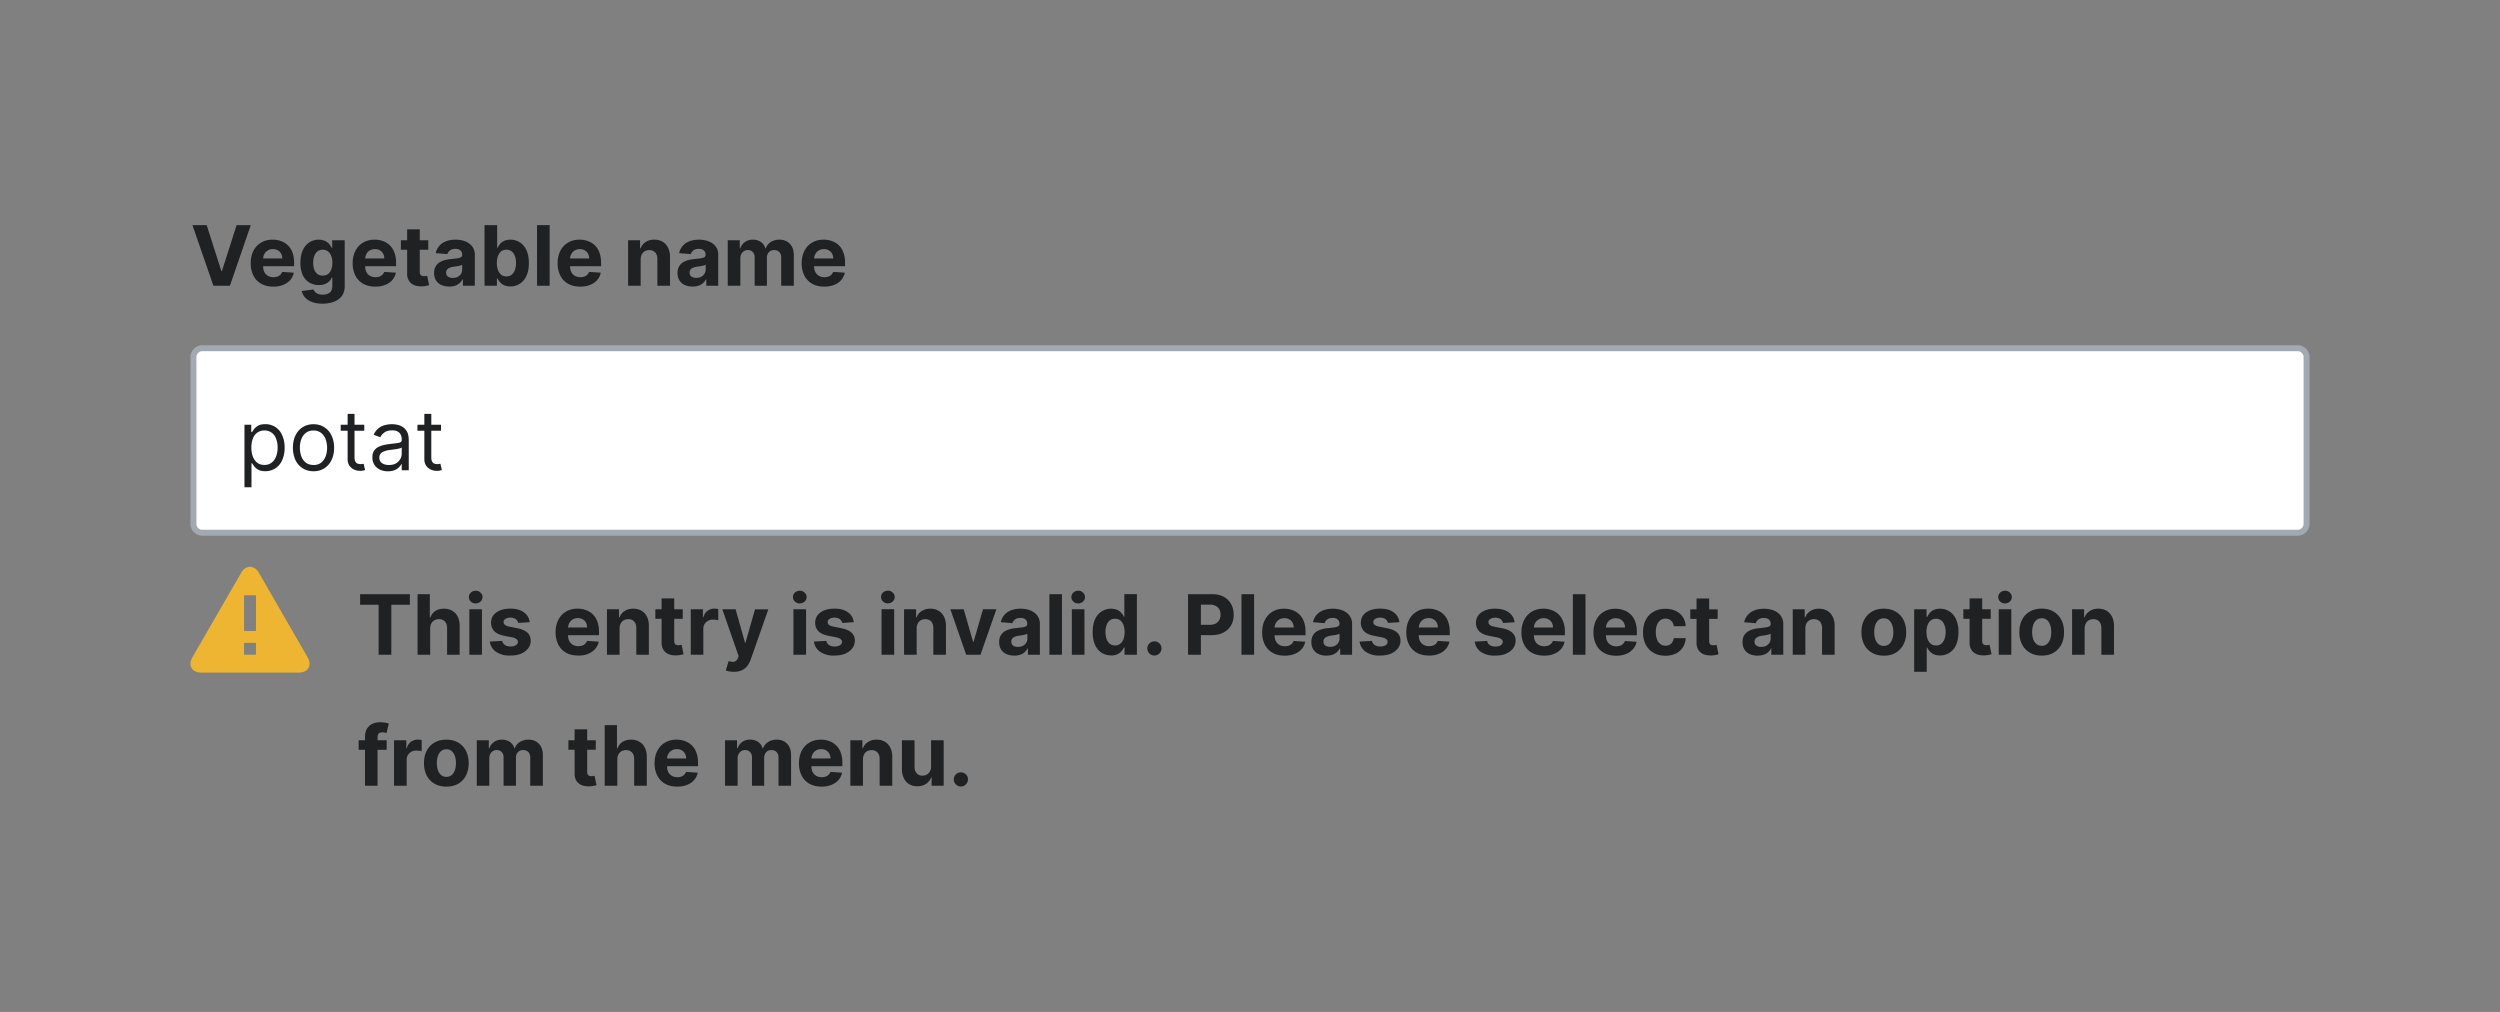 <?xml version="1.0" encoding="UTF-8"?>
<svg xmlns="http://www.w3.org/2000/svg" width="420" height="170" fill="none" viewBox="0 0 420 170">
	<rect x="0" y="0" width="420" height="170" fill="#808080" stroke="none"/>
	<path fill="#202122" d="m34.72 37.82 2.47 7.73h.09l2.47-7.73h2.38L38.63 48h-2.78l-3.52-10.18zM45.9 48.15q-1.17 0-2.02-.48t-1.3-1.36a4.5 4.5 0 0 1-.46-2.1q0-1.17.45-2.06t1.3-1.39q.83-.5 1.95-.5.75 0 1.4.25a3.1 3.1 0 0 1 1.92 1.93q.27.73.27 1.7v.58h-6.45v-1.3h4.46q0-.46-.2-.82a1.4 1.4 0 0 0-.55-.55q-.35-.2-.82-.2-.48 0-.85.22-.37.21-.58.59-.2.37-.21.82v1.25q0 .57.2.98.22.41.61.63.38.23.92.23a2 2 0 0 0 .65-.1q.3-.1.5-.3t.32-.49l1.95.13q-.15.7-.6 1.24-.46.52-1.19.81-.72.3-1.67.29m8.29 2.87q-1.03 0-1.76-.28a3 3 0 0 1-1.17-.76 2.3 2.3 0 0 1-.56-1.09l1.96-.26a1.3 1.3 0 0 0 .8.75q.32.12.78.12.69 0 1.14-.34t.45-1.12v-1.4h-.09a2 2 0 0 1-1.13 1.07q-.44.18-1.05.18-.86 0-1.56-.4a3 3 0 0 1-1.12-1.23 5 5 0 0 1-.41-2.1q0-1.29.42-2.16T52 40.7a2.9 2.9 0 0 1 2.62-.22q.44.22.7.54.27.32.41.63h.08v-1.29h2.1v7.71q0 .98-.47 1.64-.48.65-1.33.98-.84.33-1.93.33m.04-4.72q.52 0 .87-.25.36-.26.55-.74t.2-1.15-.2-1.17a1.7 1.7 0 0 0-.55-.77 1.4 1.4 0 0 0-.87-.27q-.52 0-.88.28a1.7 1.7 0 0 0-.54.78 3 3 0 0 0-.18 1.15q0 .66.18 1.14.19.48.54.74.37.26.88.26m8.82 1.85q-1.18 0-2.03-.48t-1.3-1.36a4.5 4.5 0 0 1-.46-2.1q0-1.17.46-2.06.45-.9 1.28-1.39.84-.5 1.96-.5.76 0 1.41.25a3.1 3.1 0 0 1 1.9 1.93q.29.73.28 1.7v.58H60.1v-1.3h4.46q0-.46-.2-.82a1.4 1.4 0 0 0-.55-.55q-.34-.2-.81-.2t-.86.22q-.37.21-.57.59-.2.37-.22.82v1.25q0 .57.21.98t.6.63.92.23a2 2 0 0 0 .65-.1q.3-.1.5-.3t.32-.49l1.96.13q-.15.7-.61 1.24-.45.52-1.19.81-.72.3-1.66.29m8.9-7.79v1.6h-4.6v-1.6zm-3.55-1.83h2.12v7.12q0 .3.09.46t.25.22.37.07a2 2 0 0 0 .53-.07l.33 1.58a6 6 0 0 1-1.15.2q-.75.02-1.34-.2-.57-.24-.89-.74a2 2 0 0 1-.31-1.24zm7.07 9.61q-.73 0-1.3-.25a2 2 0 0 1-.9-.76 2.3 2.3 0 0 1-.34-1.26q0-.64.24-1.07t.63-.7q.4-.25.92-.4.51-.13 1.08-.18l1.08-.13q.4-.07.59-.2.18-.12.18-.36v-.03q0-.48-.3-.73-.3-.26-.83-.26-.57 0-.91.25-.34.26-.45.63l-1.96-.16a2.7 2.7 0 0 1 1.72-1.99q.7-.27 1.6-.28.65 0 1.23.15t1.04.47a2.3 2.3 0 0 1 .98 1.97V48h-2v-1.06h-.07A2.2 2.2 0 0 1 76.46 48q-.43.15-1 .15m.6-1.46q.48 0 .83-.18.36-.2.56-.5.2-.33.2-.73v-.81q-.09.06-.27.12a5 5 0 0 1-.8.17l-.4.05q-.36.06-.65.18-.27.11-.43.32-.15.2-.15.5 0 .43.31.66.32.22.8.22M81.4 48V37.82h2.12v3.83h.06q.15-.3.4-.63.27-.33.7-.54.44-.22 1.08-.22a2.9 2.9 0 0 1 2.67 1.75q.42.86.42 2.18 0 1.28-.41 2.16a2.9 2.9 0 0 1-2.68 1.77q-.63 0-1.06-.2-.42-.2-.7-.51a3 3 0 0 1-.42-.63h-.1V48zm2.07-3.82q0 .69.2 1.19.18.5.54.8.36.27.87.27.52 0 .87-.28.36-.3.55-.8t.19-1.18q0-.66-.19-1.16-.18-.5-.54-.79a1.4 1.4 0 0 0-.88-.28q-.52 0-.88.27-.34.28-.54.78-.19.5-.19 1.18m8.87-6.36V48h-2.12V37.82zm5.13 10.33q-1.17 0-2.03-.48-.84-.48-1.3-1.36a4.5 4.5 0 0 1-.46-2.1q0-1.17.46-2.06.45-.9 1.29-1.39.83-.5 1.96-.5.75 0 1.4.25a3.1 3.1 0 0 1 1.91 1.93q.28.73.28 1.7v.58h-6.45v-1.3h4.45q0-.46-.2-.82a1.4 1.4 0 0 0-.55-.55q-.35-.2-.8-.2-.49 0-.86.22-.37.21-.58.59-.21.37-.21.82v1.25q0 .57.2.98.23.41.6.63.4.23.93.23a2 2 0 0 0 .64-.1q.3-.1.5-.3t.32-.49l1.96.13q-.15.7-.61 1.24-.45.52-1.18.81-.72.3-1.67.29m10.16-4.56V48h-2.11v-7.64h2.01v1.35h.1q.25-.67.84-1.05.6-.4 1.45-.4.8 0 1.39.35.6.35.92 1 .32.63.33 1.53V48h-2.12v-4.48q0-.7-.36-1.1-.37-.4-1-.4-.42 0-.76.19-.32.18-.5.53t-.19.85m8.73 4.55q-.73 0-1.3-.25a2 2 0 0 1-.9-.76 2.3 2.3 0 0 1-.34-1.26q0-.64.24-1.07t.63-.7q.4-.25.92-.4a7 7 0 0 1 1.08-.18l1.08-.13q.4-.07.59-.2.18-.12.18-.36v-.03q0-.48-.3-.73-.3-.26-.83-.26-.57 0-.91.25-.34.26-.45.63l-1.96-.16a2.7 2.7 0 0 1 1.72-1.99q.7-.27 1.6-.28.65 0 1.23.15t1.04.47a2.2 2.2 0 0 1 .98 1.97V48h-2v-1.06h-.07a2.2 2.2 0 0 1-1.23 1.05q-.43.15-1 .15m.6-1.46q.48 0 .83-.18.36-.2.56-.5.2-.33.2-.73v-.81q-.09.06-.27.12a5 5 0 0 1-.8.17l-.4.05q-.36.06-.65.18-.28.11-.43.32-.15.2-.15.5 0 .43.31.66.32.22.8.22m5.3 1.32v-7.64h2.02v1.35h.09q.24-.67.8-1.06.55-.39 1.33-.39t1.33.4q.56.38.74 1.05h.08q.24-.66.84-1.05.63-.4 1.46-.4 1.07 0 1.74.69t.67 1.91V48h-2.12v-4.72q0-.63-.33-.95-.34-.32-.85-.32-.57 0-.9.37-.32.36-.32.96V48h-2.06v-4.76q0-.57-.32-.9a1.1 1.1 0 0 0-.84-.33q-.35 0-.63.18t-.45.49q-.16.3-.16.74V48zm16.2.15q-1.17 0-2.02-.48-.84-.48-1.3-1.36a4.5 4.5 0 0 1-.46-2.1q0-1.17.46-2.06.45-.9 1.29-1.39.82-.5 1.95-.5.76 0 1.41.25a3.1 3.1 0 0 1 1.91 1.93q.27.73.27 1.7v.58h-6.44v-1.3h4.45q0-.46-.2-.82a1.4 1.4 0 0 0-.55-.55q-.34-.2-.81-.2t-.86.22q-.36.21-.57.59-.2.37-.22.82v1.25q0 .57.21.98.22.41.6.63.4.23.92.23a2 2 0 0 0 .65-.1q.3-.1.5-.3t.32-.49l1.96.13q-.15.7-.61 1.24-.45.52-1.19.81-.72.3-1.66.29"/>
	<path fill="#fff" d="M34 58.5h352c.83 0 1.5.67 1.5 1.5v28c0 .83-.67 1.5-1.5 1.5H34a1.5 1.5 0 0 1-1.5-1.5V60c0-.83.67-1.5 1.5-1.5"/>
	<path stroke="#A2A9B1" stroke-linecap="square" d="M34 58.5h352c.83 0 1.5.67 1.5 1.5v28c0 .83-.67 1.5-1.5 1.5H34a1.5 1.5 0 0 1-1.5-1.5V60c0-.83.67-1.5 1.5-1.5Z"/>
	<path fill="#202122" d="M41.07 81.86v-10.5h1.14v1.22h.14q.12-.2.35-.51.24-.31.67-.56.45-.25 1.18-.25a3 3 0 0 1 2.85 1.85q.42.9.42 2.1t-.42 2.1a3 3 0 0 1-2.83 1.85q-.73 0-1.17-.24-.45-.26-.69-.57l-.36-.52h-.1v4.03zm1.16-6.68q0 .87.25 1.53.26.66.74 1.03.49.37 1.2.37.74 0 1.22-.4.5-.37.75-1.05.25-.66.25-1.48 0-.8-.25-1.45-.23-.65-.74-1.03a2 2 0 0 0-1.24-.38 2 2 0 0 0-1.93 1.37q-.25.63-.25 1.5m10.44 3.98q-1.04 0-1.82-.5a3.3 3.3 0 0 1-1.21-1.37 5 5 0 0 1-.43-2.07q0-1.2.43-2.08.44-.9 1.21-1.38.78-.5 1.82-.5 1.03 0 1.8.5.79.49 1.22 1.38.44.9.44 2.08t-.44 2.07a3.3 3.3 0 0 1-1.21 1.38 3.3 3.3 0 0 1-1.81.49m0-1.05q.78 0 1.29-.4.51-.42.75-1.07.24-.64.24-1.42 0-.75-.24-1.43a2.4 2.4 0 0 0-.75-1.06 2 2 0 0 0-1.3-.41 2 2 0 0 0-1.29.4 2.4 2.4 0 0 0-.75 1.07 4 4 0 0 0-.24 1.43q0 .77.24 1.42.24.66.75 1.06.5.4 1.3.4m8.53-6.75v1h-3.96v-1zm-2.8-1.83h1.16v7.28q0 .5.15.75.14.24.38.33.23.08.49.08a2 2 0 0 0 .52-.06l.23 1.05a2 2 0 0 1-.87.14q-.5 0-.97-.21a2 2 0 0 1-.79-.66q-.3-.44-.3-1.1zm6.77 9.65q-.73 0-1.32-.27-.59-.29-.94-.8a2.3 2.3 0 0 1-.35-1.28q0-.66.26-1.06.26-.42.69-.65t.95-.35 1.06-.18l1.13-.14q.44-.05.64-.16t.2-.4v-.04q0-.74-.4-1.14-.4-.41-1.2-.41-.84 0-1.33.37-.47.36-.67.78l-1.11-.4a2.7 2.7 0 0 1 1.89-1.63 4.5 4.5 0 0 1 2.02-.07q.48.09.93.36t.75.8.3 1.46V79h-1.18v-1.03h-.06q-.11.24-.4.53a2 2 0 0 1-.74.48q-.46.2-1.12.2m.17-1.06q.7 0 1.18-.27a1.9 1.9 0 0 0 .97-1.61v-1.08q-.07.1-.33.17l-.57.12-1.13.15q-.45.05-.85.2-.4.12-.64.39a1 1 0 0 0-.24.7q0 .61.46.93.45.3 1.15.3m8.75-6.76v1h-3.96v-1zm-2.8-1.83h1.17v7.28q0 .5.14.75.15.24.38.33.23.08.49.08a2 2 0 0 0 .52-.06l.24 1.05a2 2 0 0 1-.88.14q-.5 0-.97-.21a2 2 0 0 1-.79-.66q-.3-.44-.3-1.1z"/>
	<path fill="#EEB533" fill-rule="evenodd" d="M51.64 110.36 43.53 96.3A1.9 1.9 0 0 0 42 95.21c-.67.06-1.25.48-1.52 1.09l-8.12 14.06c-.84 1.45-.15 2.64 1.52 2.64h16.24c1.67 0 2.36-1.19 1.52-2.64M43 110h-2v-2h2zm0-4h-2v-6h2z" clip-rule="evenodd"/>
	<path fill="#202122" d="M60.5 101.6v-1.78h8.36v1.77h-3.12V110h-2.13v-8.4zm11.77 3.98V110h-2.12V99.82h2.06v3.9h.1q.24-.69.83-1.07.57-.39 1.44-.39.8 0 1.4.35t.92 1q.33.63.32 1.53V110h-2.11v-4.48q0-.7-.36-1.1t-1-.4q-.44 0-.77.19-.34.18-.52.54-.18.34-.19.83m6.58 4.42v-7.64h2.12V110zm1.06-8.62q-.47 0-.8-.31a1.02 1.02 0 0 1 0-1.52q.33-.3.8-.31.48 0 .8.31.35.31.35.76a1 1 0 0 1-.34.76q-.34.3-.8.3m9.07 3.16-1.94.12a1 1 0 0 0-.22-.45q-.15-.2-.43-.32a2 2 0 0 0-.63-.12q-.49 0-.83.2t-.34.55q0 .28.22.46.22.2.75.3l1.38.28q1.11.23 1.66.74.55.5.55 1.33 0 .75-.44 1.32-.45.56-1.2.89-.77.3-1.76.3a4 4 0 0 1-2.42-.62q-.9-.64-1.05-1.73l2.09-.11q.09.45.45.7.38.24.93.24.56 0 .9-.21.34-.22.35-.56 0-.3-.25-.47-.24-.2-.73-.3l-1.33-.26q-1.11-.22-1.66-.77a2 2 0 0 1-.54-1.4q0-.75.4-1.28.4-.52 1.12-.82.74-.29 1.71-.29 1.45 0 2.28.62.84.6.98 1.66m8.14 5.6q-1.18 0-2.03-.47-.84-.48-1.3-1.36a4.5 4.5 0 0 1-.46-2.1q0-1.17.46-2.06.45-.9 1.29-1.39.83-.5 1.95-.5.76 0 1.41.25a3.1 3.1 0 0 1 1.91 1.93q.27.73.27 1.7v.58h-6.44v-1.3h4.45q0-.46-.2-.82a1.4 1.4 0 0 0-.55-.55q-.34-.2-.81-.2t-.86.22q-.36.22-.57.6-.2.35-.22.81v1.25q0 .57.21.98.22.4.6.63.4.23.92.23.35 0 .65-.1t.5-.3.32-.49l1.96.13q-.15.7-.61 1.23t-1.19.82q-.72.3-1.66.29m6.96-4.56V110h-2.12v-7.64h2.02v1.35h.1q.25-.67.84-1.05.6-.4 1.45-.4.8 0 1.39.35.6.35.92 1 .32.64.32 1.53V110h-2.11v-4.48q0-.7-.36-1.1t-1-.4q-.43 0-.76.19-.32.18-.5.54-.19.34-.19.83m10.61-3.22v1.6h-4.6v-1.6zm-3.55-1.83h2.12v7.12q0 .3.09.46t.24.22q.17.07.38.07.15 0 .3-.03l.23-.04.33 1.58a6 6 0 0 1-1.15.2q-.75.02-1.34-.2-.57-.24-.89-.73a2.2 2.2 0 0 1-.31-1.25zm4.9 9.47v-7.64h2.04v1.34h.08q.21-.72.7-1.08.5-.37 1.14-.37a3 3 0 0 1 .66.08v1.88q-.15-.05-.4-.08l-.5-.04q-.45 0-.83.2a1.5 1.5 0 0 0-.78 1.39V110zm7.22 2.86a4 4 0 0 1-1.34-.22l.48-1.58q.37.12.67.13.3 0 .53-.14.22-.15.36-.5l.12-.33-2.74-7.86h2.23l1.58 5.61h.08l1.6-5.6h2.24l-2.97 8.45q-.22.62-.58 1.08-.36.45-.92.71t-1.34.25M133.3 110v-7.64h2.12V110zm1.06-8.62q-.47 0-.8-.31a1 1 0 0 1-.34-.76 1 1 0 0 1 .33-.76q.34-.3.81-.31.48 0 .8.31.35.31.35.76a1 1 0 0 1-.34.76q-.34.3-.8.3m9.06 3.16-1.93.12a1 1 0 0 0-.22-.45q-.16-.2-.43-.32a2 2 0 0 0-.63-.12q-.49 0-.83.2t-.34.55q0 .28.22.46.22.2.75.3l1.38.28q1.12.23 1.66.74.55.5.55 1.33 0 .75-.44 1.32-.45.56-1.2.89-.77.3-1.76.3a4 4 0 0 1-2.42-.62q-.9-.64-1.05-1.73l2.09-.11q.09.45.45.7.38.24.93.24.56 0 .9-.21.34-.22.35-.56 0-.3-.25-.47-.24-.2-.73-.3l-1.32-.26q-1.12-.22-1.67-.77a2 2 0 0 1-.54-1.4q0-.75.4-1.28.4-.52 1.12-.82.74-.29 1.71-.29 1.46 0 2.28.62.84.6.97 1.66m4.67 5.46v-7.64h2.12V110zm1.06-8.62q-.47 0-.8-.31a1 1 0 0 1-.34-.76 1 1 0 0 1 .33-.76q.34-.3.81-.31.48 0 .8.31.35.31.35.76a1 1 0 0 1-.34.76q-.34.3-.8.3m4.83 4.2V110h-2.12v-7.64h2.02v1.35h.09q.25-.67.85-1.05.6-.4 1.45-.4.8 0 1.38.35.6.35.92 1 .33.64.33 1.53V110h-2.12v-4.48q0-.7-.35-1.1-.37-.4-1-.4-.43 0-.76.19-.32.18-.5.54-.19.34-.2.83m13.4-3.22-2.67 7.64h-2.4l-2.66-7.64h2.24l1.58 5.47h.08l1.58-5.47zm3 7.78q-.72 0-1.3-.25a2 2 0 0 1-.9-.76 2.3 2.3 0 0 1-.33-1.26q0-.64.24-1.07t.63-.7q.4-.25.92-.4.51-.14 1.08-.18l1.08-.13q.4-.07.59-.2.18-.12.18-.36v-.03q0-.47-.3-.73t-.83-.26q-.57 0-.91.25-.34.26-.45.63l-1.96-.16a2.7 2.7 0 0 1 1.72-1.99q.7-.28 1.6-.28.65 0 1.23.15t1.03.47a2.3 2.3 0 0 1 .99 1.97V110h-2.01v-1.06h-.06a2.2 2.2 0 0 1-1.23 1.06q-.43.14-1 .14m.62-1.46q.45 0 .82-.18.36-.2.56-.5.2-.33.2-.73v-.81q-.09.06-.27.12a5 5 0 0 1-.8.17l-.4.05q-.36.06-.65.18-.28.12-.43.32t-.15.5q0 .43.31.66.32.22.8.22m7.4-8.86V110h-2.11V99.82zm1.66 10.18v-7.64h2.12V110zm1.07-8.62q-.48 0-.81-.31a1.02 1.02 0 0 1 0-1.52q.34-.3.8-.31.48 0 .81.31t.34.76q0 .43-.34.76-.33.3-.8.3m5.52 8.74q-.86 0-1.58-.44a3 3 0 0 1-1.11-1.33q-.4-.88-.4-2.16 0-1.3.41-2.18.43-.87 1.13-1.3a2.9 2.9 0 0 1 2.61-.23q.44.21.7.54.27.31.4.63h.07v-3.83H191V110h-2.08v-1.22h-.1q-.14.3-.42.63-.26.3-.7.51-.42.2-1.04.2m.67-1.68q.51 0 .86-.28.37-.28.55-.79.2-.5.2-1.19t-.2-1.18a1.7 1.7 0 0 0-.54-.78 1.4 1.4 0 0 0-.87-.27q-.52 0-.88.28t-.54.79a3 3 0 0 0-.19 1.16q0 .67.19 1.18.18.5.54.8.36.28.88.28m6.61 1.69q-.49 0-.84-.35a1.2 1.2 0 0 1-.35-.84q0-.49.35-.84t.84-.35q.48 0 .84.35.35.34.35.84 0 .33-.16.6-.17.27-.44.43t-.59.16m5.65-.13V99.82h4.02q1.16 0 1.97.44t1.24 1.22q.44.77.44 1.79 0 1-.44 1.79-.45.78-1.27 1.2-.83.44-2 .44H201v-1.73h2.22q.6 0 1.02-.21.4-.23.6-.6.21-.39.21-.9 0-.5-.2-.88a1.4 1.4 0 0 0-.61-.59 2 2 0 0 0-1.03-.21h-1.46V110zm11.1-10.18V110h-2.12V99.82zm5.14 10.33q-1.19 0-2.03-.48-.85-.48-1.3-1.36a4.5 4.5 0 0 1-.46-2.1q0-1.17.46-2.06.45-.9 1.28-1.39.84-.5 1.96-.5.75 0 1.4.25a3.1 3.1 0 0 1 1.92 1.93q.27.73.27 1.7v.58h-6.45v-1.3h4.46q0-.46-.2-.82a1.4 1.4 0 0 0-.55-.55q-.35-.2-.81-.2-.48 0-.86.22-.37.22-.57.6-.22.35-.22.81v1.25q0 .57.21.98.21.4.6.63.4.23.92.23a2 2 0 0 0 .65-.1q.3-.1.5-.3t.32-.49l1.96.13q-.15.7-.61 1.23t-1.19.82q-.72.3-1.66.29m7.02 0q-.73 0-1.3-.26a2 2 0 0 1-.9-.76 2.3 2.3 0 0 1-.34-1.26q0-.64.24-1.07.22-.43.63-.7.4-.25.92-.4.51-.14 1.08-.18l1.08-.13q.4-.07.59-.2.18-.12.18-.36v-.03q0-.47-.3-.73t-.83-.26q-.58 0-.91.25-.34.26-.45.63l-1.96-.16a2.7 2.7 0 0 1 1.72-1.99q.7-.28 1.6-.28.65 0 1.23.15t1.03.47a2.3 2.3 0 0 1 .99 1.97V110h-2v-1.06h-.07a2.2 2.2 0 0 1-1.23 1.06q-.43.14-1 .14m.6-1.47q.48 0 .83-.18.36-.2.56-.5.2-.33.2-.73v-.81q-.09.06-.27.12a5 5 0 0 1-.8.17l-.4.05q-.36.06-.65.18-.27.12-.43.32t-.15.5q0 .43.31.66.32.22.8.22m11.65-4.14-1.94.12a1 1 0 0 0-.2-.45q-.18-.2-.44-.32a2 2 0 0 0-.63-.12q-.49 0-.83.2t-.34.55q0 .28.22.46.22.2.75.3l1.38.28q1.12.23 1.66.74.55.5.55 1.33 0 .75-.44 1.32-.45.56-1.2.89-.77.3-1.76.3a4 4 0 0 1-2.42-.62q-.9-.64-1.05-1.73l2.09-.11q.09.45.45.7.37.24.93.24t.9-.21.34-.56q0-.3-.24-.47-.24-.2-.73-.3l-1.33-.26q-1.12-.22-1.66-.77a2 2 0 0 1-.54-1.4q0-.75.4-1.28.4-.52 1.12-.82.74-.29 1.71-.29 1.45 0 2.28.62.84.6.97 1.66m4.95 5.6q-1.18 0-2.03-.47-.84-.48-1.3-1.36a4.5 4.5 0 0 1-.46-2.1q0-1.17.46-2.06.45-.9 1.29-1.39.82-.5 1.96-.5.75 0 1.4.25a3.1 3.1 0 0 1 1.91 1.93q.27.73.28 1.7v.58h-6.45v-1.3h4.45q0-.46-.2-.82a1.4 1.4 0 0 0-.55-.55q-.34-.2-.81-.2t-.85.22-.58.6q-.2.35-.22.81v1.25q0 .57.21.98.22.4.6.63.4.23.92.23.35 0 .65-.1t.5-.3.32-.49l1.96.13q-.15.7-.61 1.23t-1.19.82q-.71.3-1.66.29m14.4-5.6-1.94.12a1 1 0 0 0-.22-.45q-.15-.2-.43-.32a2 2 0 0 0-.63-.12q-.49 0-.83.2t-.34.55q0 .28.22.46.22.2.75.3l1.38.28q1.12.23 1.66.74.55.5.55 1.33 0 .75-.44 1.32-.45.56-1.2.89-.77.3-1.76.3a4 4 0 0 1-2.42-.62q-.9-.64-1.05-1.73l2.09-.11q.09.45.45.7.37.24.94.24t.89-.21.35-.56q0-.3-.25-.47-.24-.2-.73-.3l-1.32-.26q-1.12-.22-1.67-.77a2 2 0 0 1-.54-1.4q0-.75.4-1.28.4-.52 1.13-.82t1.7-.29q1.45 0 2.28.62.84.6.98 1.66m4.94 5.6q-1.17 0-2.03-.47-.84-.48-1.3-1.36a4.5 4.5 0 0 1-.46-2.1q0-1.17.46-2.06t1.29-1.39 1.96-.5q.75 0 1.4.25a3.1 3.1 0 0 1 1.91 1.93q.28.73.28 1.7v.58h-6.45v-1.3h4.45q0-.46-.2-.82a1.4 1.4 0 0 0-.55-.55q-.35-.2-.8-.2-.49 0-.86.22t-.58.6q-.21.35-.21.81v1.25q0 .57.2.98.22.4.6.63.4.23.93.23.35 0 .64-.1t.5-.3.32-.49l1.96.13q-.15.7-.6 1.23-.46.53-1.2.82-.71.3-1.66.29m6.97-10.32V110h-2.12V99.82zm5.13 10.33q-1.18 0-2.03-.48t-1.3-1.36a4.5 4.5 0 0 1-.46-2.1q0-1.17.46-2.06.45-.9 1.29-1.39.82-.5 1.96-.5.75 0 1.4.25a3.1 3.1 0 0 1 1.91 1.93q.27.73.27 1.7v.58h-6.44v-1.3H273q0-.46-.2-.82a1.4 1.4 0 0 0-.55-.55q-.35-.2-.81-.2t-.86.22q-.36.22-.57.6-.21.35-.21.81v1.25q0 .57.2.98.23.4.6.63.4.23.92.23a2 2 0 0 0 .65-.1q.3-.1.5-.3t.32-.49l1.96.13q-.15.7-.61 1.23t-1.18.82q-.73.3-1.67.29m8.3 0q-1.18 0-2.02-.5t-1.3-1.39a4.5 4.5 0 0 1-.44-2.05q0-1.17.45-2.06t1.3-1.38q.83-.5 2-.5 1 0 1.75.36t1.18 1.02a3 3 0 0 1 .49 1.54h-2q-.08-.57-.45-.92a1.3 1.3 0 0 0-.94-.35q-.5 0-.86.26-.36.27-.57.77-.2.51-.2 1.23 0 .73.2 1.24.2.52.57.78.37.27.86.27.36 0 .65-.14t.48-.44.26-.69h2q-.06.88-.48 1.54t-1.17 1.04a4 4 0 0 1-1.76.37m8.78-7.79v1.6h-4.6v-1.6zm-3.55-1.83h2.12v7.12q0 .3.08.46.1.16.25.22.17.07.38.07.15 0 .3-.03l.23-.04.33 1.58a6 6 0 0 1-1.15.2q-.75.02-1.34-.2-.57-.24-.89-.73a2.2 2.2 0 0 1-.31-1.25zm10.27 9.61q-.75 0-1.3-.25a2 2 0 0 1-.91-.76 2.3 2.3 0 0 1-.33-1.26q0-.64.23-1.07t.64-.7q.4-.25.91-.4.52-.14 1.09-.18l1.07-.13q.4-.07.6-.2.18-.12.18-.36v-.03q0-.47-.3-.73t-.84-.26q-.57 0-.9.25-.35.26-.45.63l-1.96-.16a2.7 2.7 0 0 1 1.71-1.99q.7-.28 1.61-.28.64 0 1.22.15.6.15 1.04.47a2.3 2.3 0 0 1 .99 1.97V110h-2.01v-1.06h-.06a2 2 0 0 1-1.24 1.06q-.42.14-1 .14m.6-1.46q.47 0 .83-.18.36-.2.56-.5.2-.33.2-.73v-.81q-.1.06-.27.12l-.38.1-.43.07-.39.05q-.37.06-.65.18t-.43.32-.16.5q0 .43.32.66.31.22.8.22m7.42-3.1V110h-2.12v-7.64h2.01v1.35h.1q.25-.67.84-1.05.6-.4 1.45-.4.8 0 1.39.35.6.35.92 1 .33.64.33 1.53V110h-2.12v-4.48q0-.7-.36-1.1t-1-.4q-.43 0-.75.19-.33.18-.51.54-.18.34-.19.83m13.2 4.57q-1.17 0-2.01-.5-.85-.49-1.3-1.37-.45-.9-.46-2.07 0-1.19.46-2.07.46-.89 1.3-1.38.84-.5 2-.5t2 .5q.85.5 1.3 1.38.46.9.46 2.07t-.46 2.07q-.46.88-1.3 1.38t-2 .49m0-1.64q.53 0 .88-.3.36-.3.53-.82.2-.52.19-1.2 0-.66-.19-1.18-.18-.52-.53-.83a1.3 1.3 0 0 0-.88-.3q-.53 0-.9.3-.34.3-.54.83-.17.52-.17 1.19t.18 1.19.54.82.9.3m5.09 4.35v-10.5h2.08v1.29h.1q.15-.3.4-.63.27-.33.7-.54t1.07-.22a2.9 2.9 0 0 1 2.67 1.75 5 5 0 0 1 .42 2.18q0 1.27-.4 2.16a2.9 2.9 0 0 1-2.68 1.77q-.63 0-1.06-.2t-.7-.51a3 3 0 0 1-.42-.63h-.07v4.08zm2.07-6.68q0 .68.19 1.19.18.5.54.8.36.27.88.27.51 0 .87-.28.36-.3.54-.8.2-.5.2-1.18 0-.66-.2-1.16-.18-.5-.54-.79a1.4 1.4 0 0 0-.87-.28q-.52 0-.88.27a1.7 1.7 0 0 0-.54.78q-.2.5-.2 1.18m10.8-3.82v1.6h-4.6v-1.6zm-3.55-1.83h2.12v7.12q0 .3.09.46t.25.22.37.07q.15 0 .3-.03l.23-.04.33 1.58a6 6 0 0 1-1.14.2q-.77.02-1.35-.2-.56-.24-.89-.73a2.2 2.2 0 0 1-.31-1.25zm4.9 9.47v-7.64h2.11V110zm1.06-8.62q-.48 0-.81-.31a1.02 1.02 0 0 1 0-1.52q.34-.3.8-.31.48 0 .81.31t.34.76q0 .43-.34.76-.33.3-.8.3m6.16 8.77q-1.17 0-2-.5-.85-.49-1.3-1.37-.46-.9-.46-2.07 0-1.19.45-2.07.45-.89 1.3-1.38.85-.5 2-.5 1.16 0 2 .5t1.3 1.38q.46.9.46 2.07t-.45 2.07q-.46.88-1.3 1.38t-2 .49m0-1.64q.54 0 .88-.3.36-.3.54-.82t.18-1.2q0-.66-.18-1.18t-.53-.83a1.3 1.3 0 0 0-.88-.3q-.54 0-.9.3t-.54.83-.18 1.19.18 1.19.54.82.9.3m7.2-2.93V110h-2.11v-7.64h2.02v1.35h.09q.25-.67.85-1.05.6-.4 1.44-.4.8 0 1.4.35.58.35.91 1 .33.64.33 1.53V110h-2.12v-4.48q0-.7-.36-1.1t-1-.4q-.42 0-.75.19-.33.18-.5.54-.19.34-.2.83M64.96 124.37v1.6h-4.71v-1.6zM61.32 132v-8.19q0-.83.32-1.37.33-.55.9-.83.56-.27 1.28-.27a5 5 0 0 1 1.5.21l-.38 1.6a3 3 0 0 0-.67-.12q-.47 0-.66.22a1 1 0 0 0-.18.6V132zm4.88 0v-7.64h2.06v1.34h.08q.2-.72.7-1.08t1.13-.37a3 3 0 0 1 .67.08v1.88q-.15-.05-.42-.08l-.48-.04q-.46 0-.83.2a1.5 1.5 0 0 0-.79 1.39V132zm8.78.15q-1.16 0-2-.5-.84-.48-1.3-1.37-.45-.9-.45-2.07 0-1.19.45-2.07.45-.89 1.3-1.38.84-.5 2-.5t2 .5 1.3 1.38q.46.9.46 2.07t-.45 2.06-1.3 1.39-2 .49m.01-1.64q.54 0 .88-.3.36-.3.54-.83.18-.51.18-1.18t-.18-1.2q-.18-.5-.54-.82a1.3 1.3 0 0 0-.88-.3q-.53 0-.89.3t-.54.83-.18 1.19.18 1.19q.18.51.54.82t.9.3M80.1 132v-7.64h2.02v1.35h.09q.24-.67.8-1.06.54-.39 1.32-.39.79 0 1.34.4.55.38.74 1.05h.08q.23-.66.84-1.05.62-.4 1.46-.4 1.07 0 1.73.68.68.69.68 1.92V132h-2.12v-4.72q0-.63-.34-.95-.33-.32-.84-.32-.59 0-.9.37-.33.36-.32.96V132H84.6v-4.76q0-.57-.32-.9a1.1 1.1 0 0 0-.84-.33q-.36 0-.64.18-.27.17-.44.49-.16.3-.16.74V132zm19.99-7.64v1.6h-4.6v-1.6zm-3.56-1.83h2.12v7.12q0 .3.09.46t.25.22.38.07q.15 0 .3-.03l.22-.04.33 1.58a6 6 0 0 1-1.14.2q-.77.02-1.35-.2-.56-.24-.89-.73a2.2 2.2 0 0 1-.3-1.25zm7.18 5.05V132h-2.12v-10.18h2.06v3.9h.09q.26-.69.83-1.07.58-.39 1.45-.39.8 0 1.39.35.6.34.92 1 .33.63.33 1.53V132h-2.12v-4.48q0-.7-.36-1.1a1.3 1.3 0 0 0-1-.4q-.44 0-.77.19-.33.18-.52.54a2 2 0 0 0-.18.83m10.05 4.57q-1.17 0-2.03-.48-.84-.48-1.3-1.36a4.5 4.5 0 0 1-.46-2.1q0-1.17.46-2.06.45-.9 1.29-1.39.83-.5 1.96-.5.75 0 1.4.25a3.1 3.1 0 0 1 1.91 1.93q.28.73.28 1.7v.58h-6.45v-1.3h4.45q0-.46-.2-.82a1.4 1.4 0 0 0-.55-.55q-.35-.2-.8-.2-.49 0-.86.22t-.58.6q-.21.35-.21.81v1.25q0 .56.2.98.22.4.6.63.4.23.93.23a2 2 0 0 0 .64-.1q.3-.1.5-.3t.32-.49l1.96.13q-.15.7-.6 1.23-.46.53-1.2.82-.71.3-1.66.29m8.05-.15v-7.64h2.01v1.35h.1a2.1 2.1 0 0 1 2.12-1.45q.79 0 1.34.4.55.38.73 1.05h.08q.24-.66.85-1.05.62-.4 1.46-.4 1.06 0 1.73.68t.67 1.92V132h-2.11v-4.72q0-.63-.34-.95-.33-.32-.84-.32-.58 0-.9.37a1.4 1.4 0 0 0-.33.96V132h-2.05v-4.76q0-.57-.32-.9-.33-.33-.84-.33-.36 0-.64.18t-.44.49q-.17.3-.17.74V132zm16.2.15q-1.17 0-2.03-.48-.84-.48-1.3-1.36a4.5 4.5 0 0 1-.45-2.1q0-1.17.45-2.06.46-.9 1.29-1.39.84-.5 1.96-.5.75 0 1.4.25a3.1 3.1 0 0 1 1.91 1.93q.28.73.28 1.7v.58h-6.45v-1.3h4.45q0-.46-.2-.82a1.4 1.4 0 0 0-.55-.55q-.35-.2-.8-.2-.49 0-.86.22t-.58.6q-.2.35-.21.81v1.25q0 .56.2.98.23.4.6.63.4.23.93.23a2 2 0 0 0 .64-.1q.3-.1.5-.3.22-.2.33-.49l1.95.13q-.15.7-.6 1.23-.46.53-1.2.82-.71.3-1.66.29m6.97-4.57V132h-2.12v-7.64h2.02v1.35h.09q.25-.67.85-1.05.6-.4 1.44-.4.8 0 1.39.35.6.35.92 1 .33.64.33 1.53V132h-2.12v-4.48q0-.7-.36-1.1t-1-.4q-.42 0-.75.19-.33.18-.51.54-.18.34-.18.83m11.44 1.17v-4.39h2.12V132h-2.03v-1.39h-.08q-.26.68-.86 1.08t-1.46.4q-.77.01-1.35-.34-.58-.34-.9-.99a3.4 3.4 0 0 1-.34-1.53v-4.87h2.12v4.49q0 .67.37 1.07.34.39.96.39.38 0 .71-.17t.54-.53.2-.86m5.01 3.38q-.5 0-.84-.35a1.2 1.2 0 0 1-.35-.84q0-.49.34-.84.36-.35.85-.35.48 0 .84.35.35.34.35.84 0 .32-.17.6-.16.27-.43.43-.26.16-.59.16"/>
</svg>
